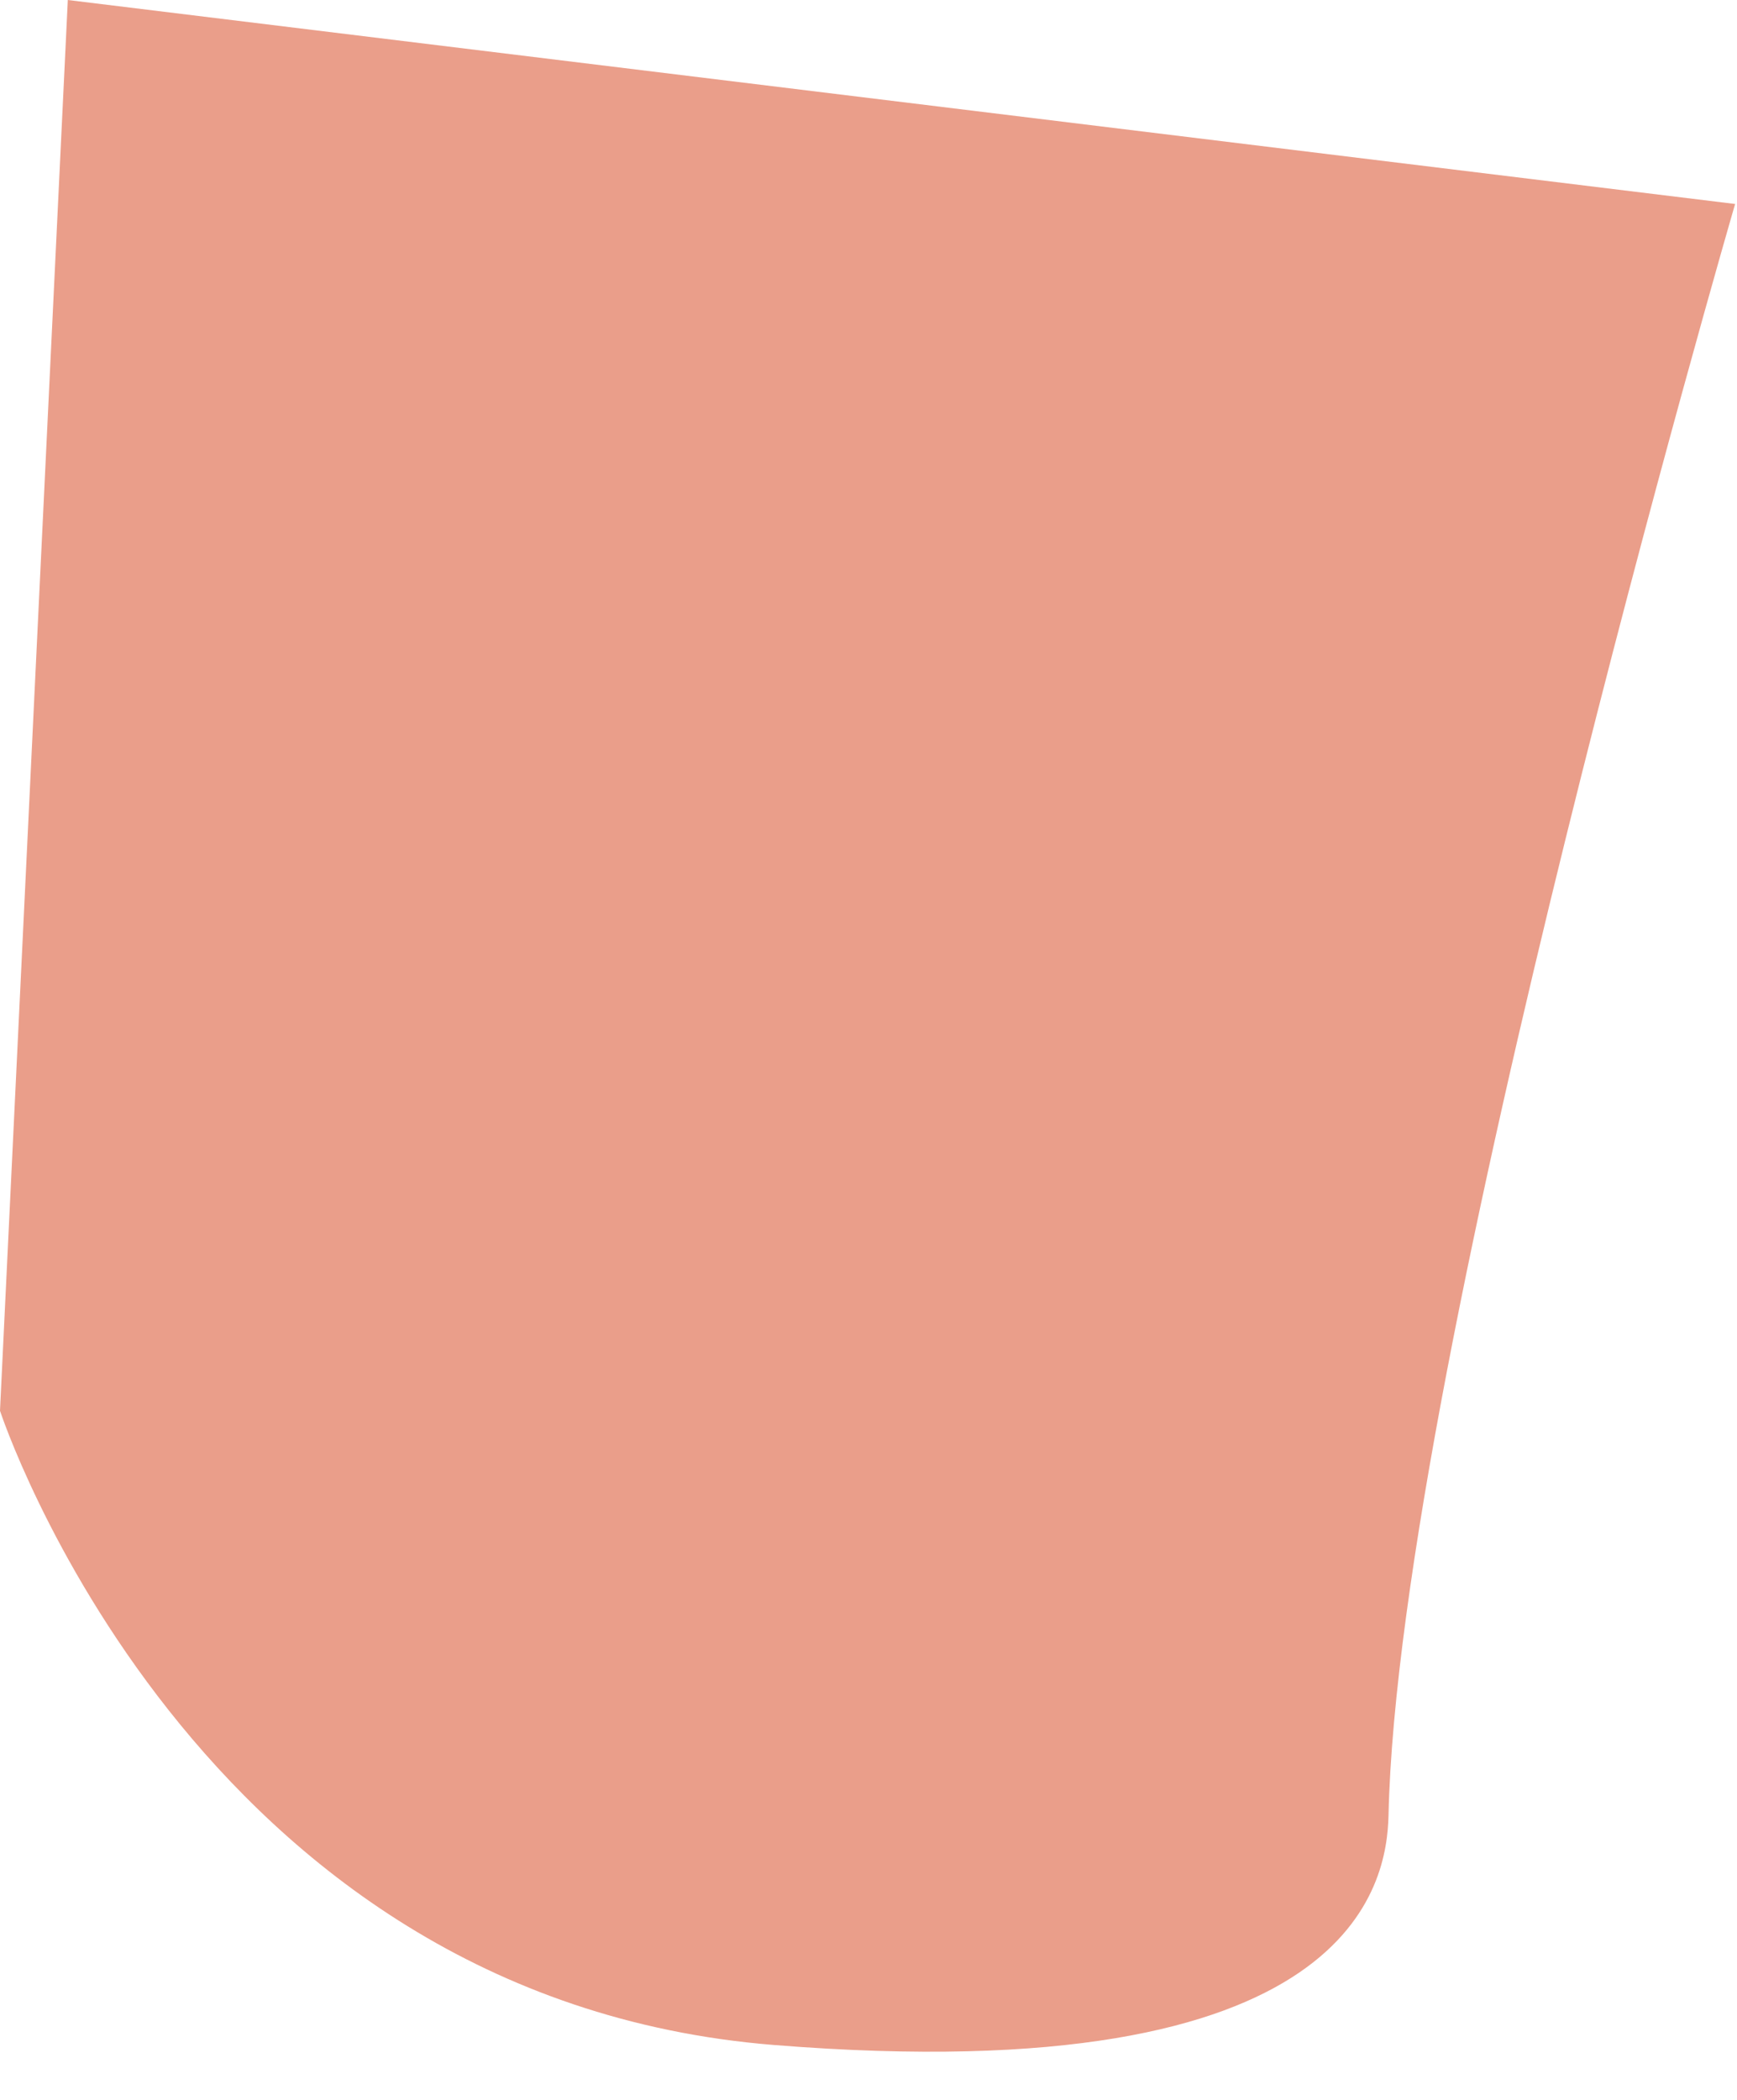 <?xml version="1.0" encoding="utf-8"?>
<svg xmlns="http://www.w3.org/2000/svg" fill="none" height="100%" overflow="visible" preserveAspectRatio="none" style="display: block;" viewBox="0 0 24 29" width="100%">
<path d="M0.937 0L0 19.483C0 19.483 2.654 27.597 10.694 28.242C18.734 28.887 19.163 25.996 19.185 25.071C19.32 18.795 23.974 2.817 23.974 2.817L0.937 0Z" fill="#EA9E8A" id="XMLID_9_"/>
</svg>